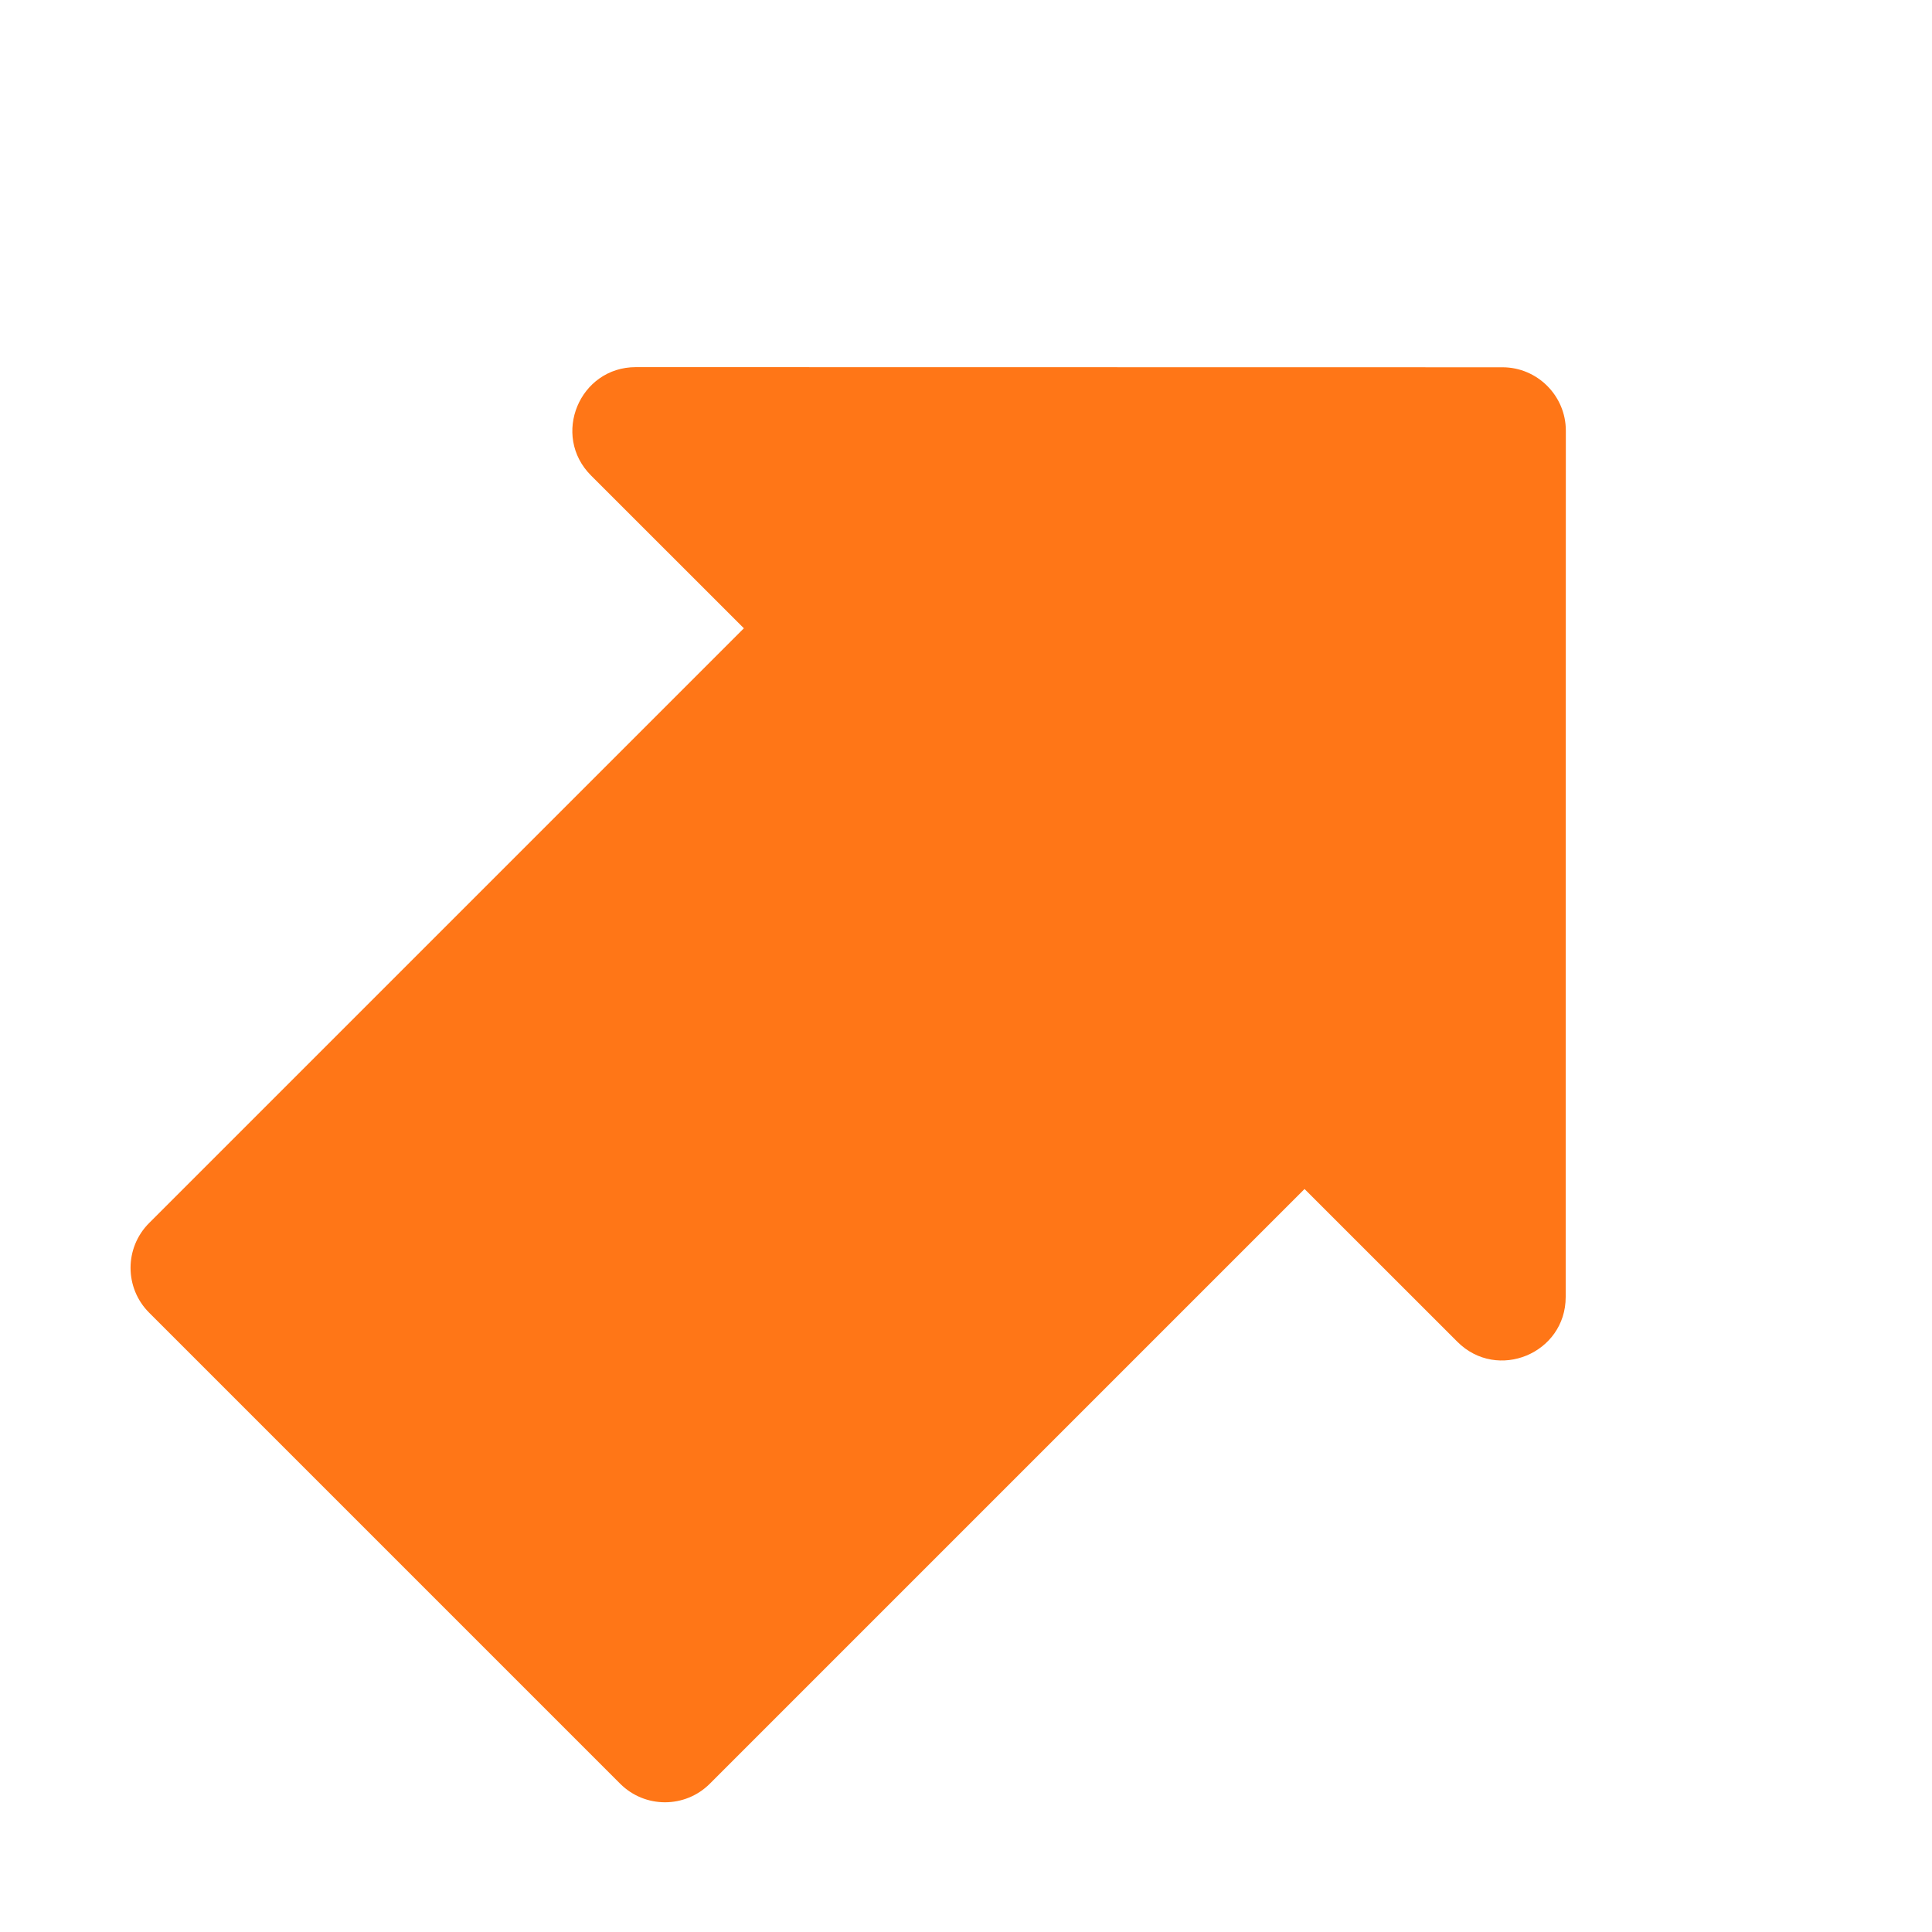 <svg width="40" height="40" viewBox="0 0 40 40" fill="none" xmlns="http://www.w3.org/2000/svg">
<rect x="0" y="0" width="40" height="40" fill="#333333" stroke="none"/>
<g clip-path="url(#clip0_3332_10953)">
<rect width="40" height="40" fill="white"/>
<path d="M32.416 26.852L32.419 8.917C32.419 8.194 31.829 7.604 31.106 7.604L13.165 7.601C11.996 7.601 11.409 9.017 12.237 9.845L15.401 13.008L3.087 25.322C2.574 25.835 2.576 26.666 3.087 27.177L12.84 36.93C13.354 37.444 14.185 37.441 14.696 36.93L27.009 24.617L30.173 27.78C31.001 28.608 32.416 28.021 32.416 26.852Z" fill="#FF7617"/>
</g>
<defs>
<clipPath id="clip0_3332_10953">
<rect width="40" height="40" fill="white"/>
</clipPath>
</defs>
</svg>
